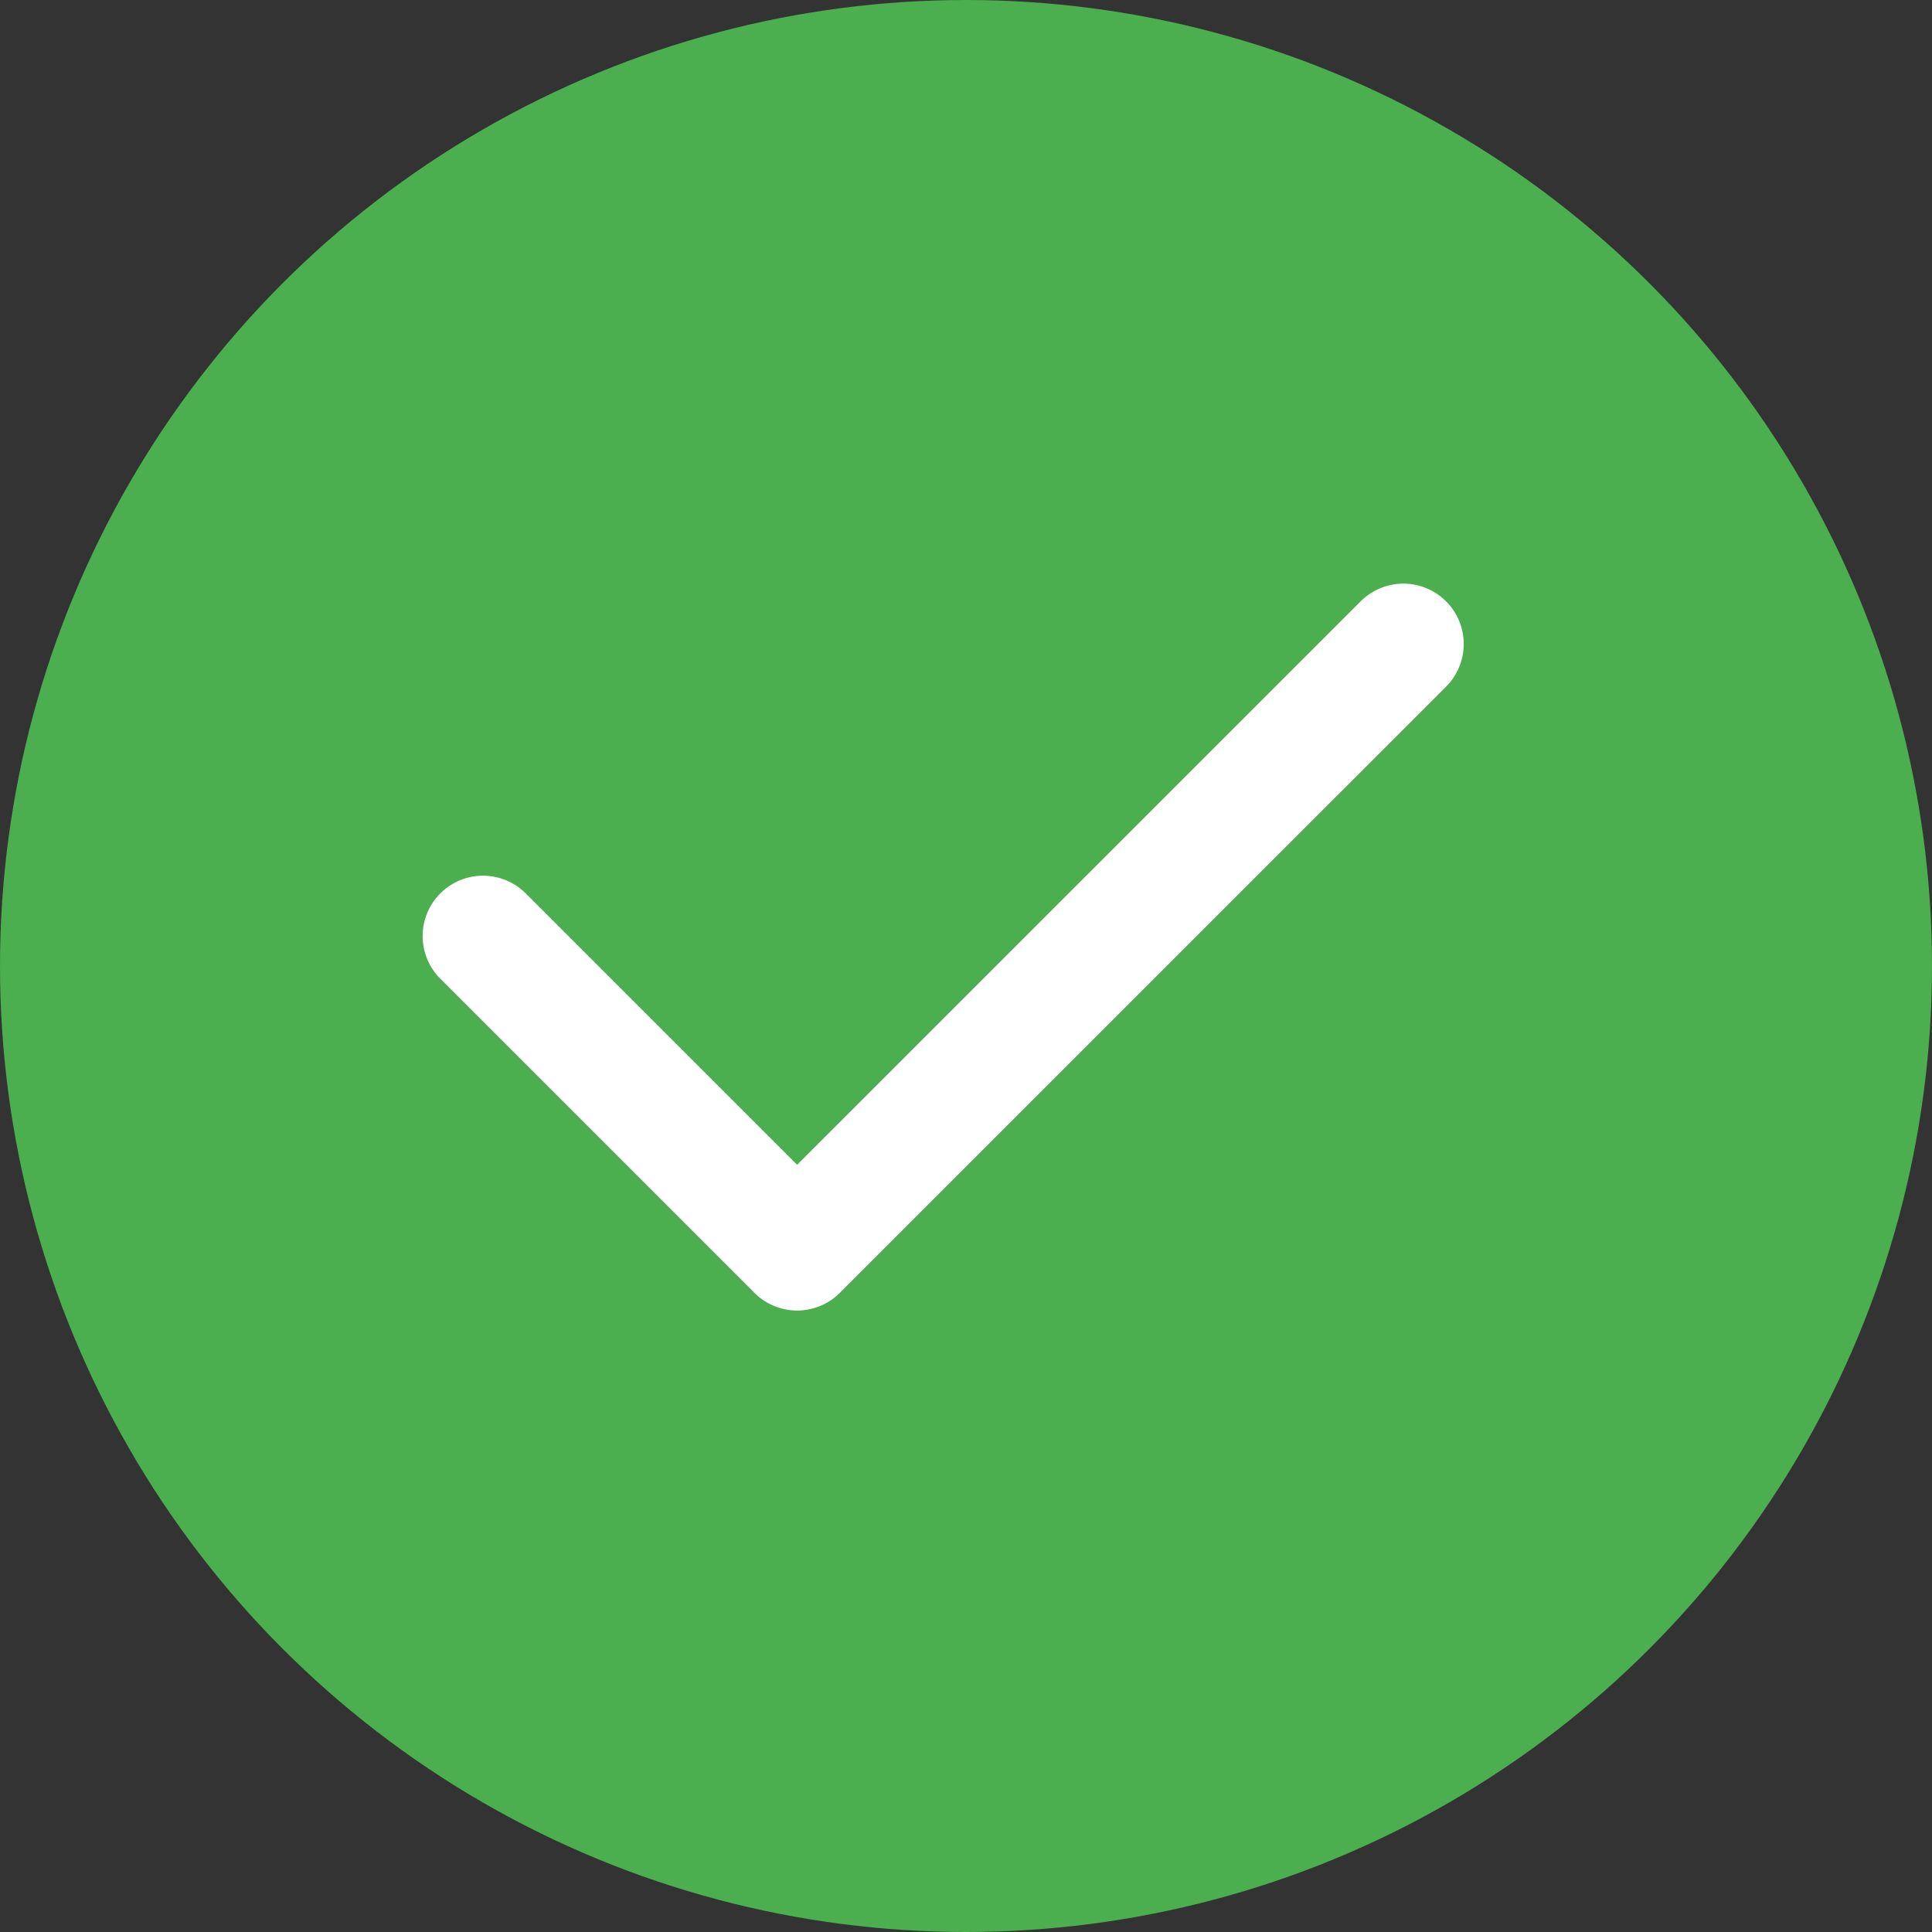 <?xml version="1.0" encoding="UTF-8"?>
<svg width="24px" height="24px" viewBox="0 0 24 24" version="1.1" xmlns="http://www.w3.org/2000/svg" xmlns:xlink="http://www.w3.org/1999/xlink">
    <rect x="0" y="0" width="24" height="24" fill="#333333" stroke="none"/>
    <title>Tick</title>
    <g id="Page-1" stroke="none" stroke-width="1" fill="none" fill-rule="evenodd">
        <g id="Salesforce-Consulting_V02" transform="translate(-192, -2837)">
            <g id="Group-78" transform="translate(123, 2479)">
                <g id="Group-75" transform="translate(40, 166)">
                    <g id="Group-66" transform="translate(0, 13)">
                        <g id="Group-46" transform="translate(0, 134)">
                            <g id="Tick" transform="translate(29, 45)">
                                <circle id="Oval" fill="#4BAE4F" cx="12" cy="12" r="12"></circle>
                                <polyline id="Path-7" stroke="#FFFFFF" stroke-width="1.5" stroke-linecap="round" stroke-linejoin="round" points="6 11.628 9.902 15.53 17.433 8"></polyline>
                            </g>
                        </g>
                    </g>
                </g>
            </g>
        </g>
    </g>
</svg>